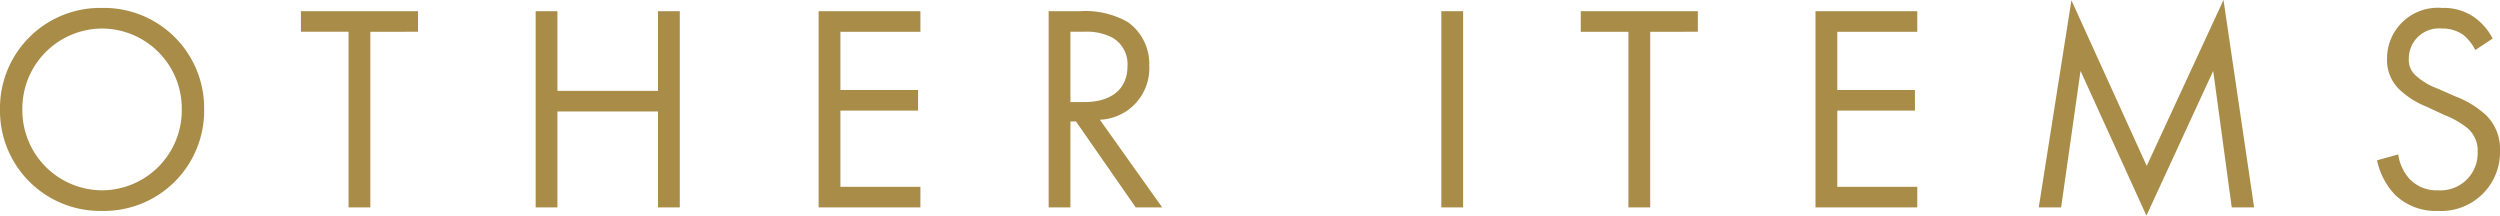 <svg xmlns="http://www.w3.org/2000/svg" width="169.98" height="14.66" viewBox="0 0 169.98 14.66">
  <path id="パス_2041" data-name="パス 2041" d="M-78.05.24a6.81,6.81,0,0,0,6.94-6.9,6.81,6.81,0,0,0-6.94-6.9,6.81,6.81,0,0,0-6.94,6.9A6.81,6.81,0,0,0-78.05.24Zm0-12.4a5.442,5.442,0,0,1,5.42,5.5,5.442,5.442,0,0,1-5.42,5.5,5.442,5.442,0,0,1-5.42-5.5A5.442,5.442,0,0,1-78.05-12.16Zm21.48.22v-1.4h-7.96v1.4h3.24V0h1.48V-11.94Zm9.48-1.4h-1.48V0h1.48V-6.52h6.84V0h1.48V-13.34h-1.48v5.42h-6.84Zm24.68,0h-6.92V0h6.92V-1.4h-5.44V-6.58h5.28v-1.4h-5.28v-3.96h5.44Zm8.72,0V0h1.48V-5.84h.38L-7.77,0h1.8l-4.24-5.96A3.5,3.5,0,0,0-6.85-9.64,3.482,3.482,0,0,0-8.31-12.6a5.849,5.849,0,0,0-3.24-.74Zm1.48,1.4h.9a3.805,3.805,0,0,1,1.92.38A2.075,2.075,0,0,1-8.33-9.6c0,1.56-1.1,2.44-2.94,2.44h-.94Zm25.22-1.4V0h1.48V-13.34Zm17.44,1.4v-1.4H22.49v1.4h3.24V0h1.48V-11.94Zm14.92-1.4H38.45V0h6.92V-1.4H39.93V-6.58h5.28v-1.4H39.93v-3.96h5.44ZM55.15,0l1.32-9.28L60.95.56l4.54-9.84L66.75,0h1.52L66.19-14.1,60.97-2.82,55.85-14.08,53.63,0ZM84.49-11.48a4.035,4.035,0,0,0-1.3-1.48,3.614,3.614,0,0,0-2.14-.6,3.447,3.447,0,0,0-3.74,3.44,2.77,2.77,0,0,0,.92,2.18,5.906,5.906,0,0,0,1.78,1.1l1.2.56a5.82,5.82,0,0,1,1.6.92,1.99,1.99,0,0,1,.66,1.56,2.525,2.525,0,0,1-2.68,2.64,2.55,2.55,0,0,1-1.92-.74,3.148,3.148,0,0,1-.8-1.7l-1.44.4A4.836,4.836,0,0,0,77.87-.84,3.978,3.978,0,0,0,80.77.24a4,4,0,0,0,4.22-4.1,3.21,3.21,0,0,0-.96-2.42,6.48,6.48,0,0,0-2.06-1.26L80.69-8.1a4.356,4.356,0,0,1-1.4-.84,1.4,1.4,0,0,1-.5-1.16,2.047,2.047,0,0,1,2.24-2.06,2.4,2.4,0,0,1,1.5.46,3.214,3.214,0,0,1,.78,1Z" transform="translate(84.99 14.1)" fill="#a88c47"/>
</svg>
